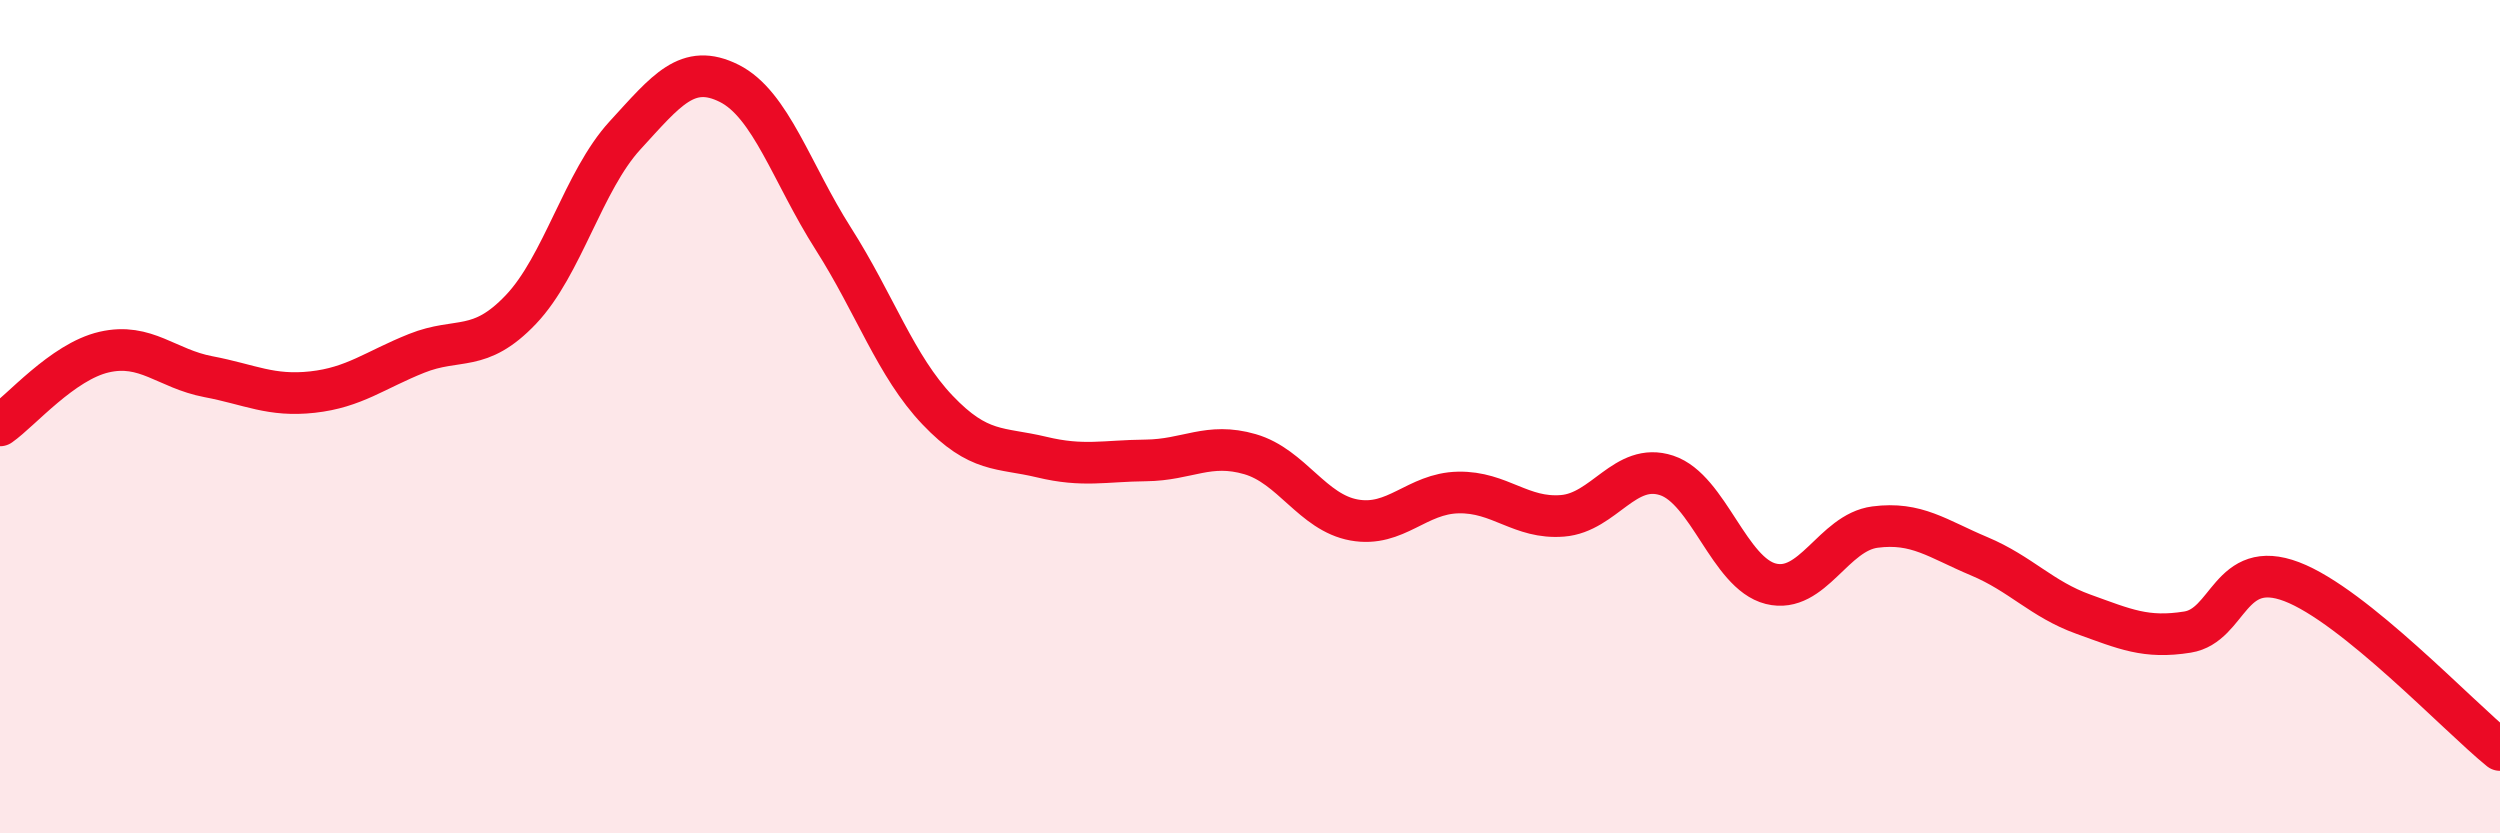 
    <svg width="60" height="20" viewBox="0 0 60 20" xmlns="http://www.w3.org/2000/svg">
      <path
        d="M 0,10.21 C 0.5,9.86 1.5,8.68 2.5,8.45 C 3.5,8.22 4,8.85 5,9.04 C 6,9.23 6.5,9.52 7.5,9.41 C 8.5,9.3 9,8.88 10,8.48 C 11,8.08 11.5,8.48 12.5,7.43 C 13.5,6.38 14,4.34 15,3.25 C 16,2.16 16.5,1.5 17.5,2 C 18.5,2.5 19,4.16 20,5.73 C 21,7.3 21.5,8.79 22.5,9.84 C 23.5,10.89 24,10.73 25,10.97 C 26,11.21 26.5,11.06 27.5,11.05 C 28.5,11.04 29,10.61 30,10.9 C 31,11.19 31.5,12.3 32.5,12.48 C 33.5,12.66 34,11.84 35,11.82 C 36,11.8 36.5,12.46 37.5,12.38 C 38.5,12.3 39,11.08 40,11.41 C 41,11.74 41.5,13.76 42.5,14.01 C 43.5,14.26 44,12.78 45,12.65 C 46,12.52 46.5,12.93 47.5,13.35 C 48.5,13.77 49,14.38 50,14.74 C 51,15.1 51.5,15.33 52.5,15.17 C 53.5,15.01 53.5,13.39 55,13.96 C 56.5,14.53 59,17.19 60,18L60 20L0 20Z"
        fill="#EB0A25"
        opacity="0.1"
        stroke-linecap="round"
        stroke-linejoin="round"
      />
      <path
        d="M 0,10.21 C 0.5,9.86 1.5,8.68 2.5,8.45 C 3.5,8.22 4,8.85 5,9.04 C 6,9.23 6.5,9.52 7.5,9.41 C 8.5,9.3 9,8.88 10,8.48 C 11,8.08 11.5,8.48 12.5,7.43 C 13.5,6.38 14,4.34 15,3.25 C 16,2.16 16.5,1.5 17.5,2 C 18.5,2.5 19,4.16 20,5.73 C 21,7.3 21.5,8.79 22.5,9.84 C 23.5,10.89 24,10.73 25,10.97 C 26,11.21 26.5,11.06 27.5,11.05 C 28.5,11.04 29,10.61 30,10.9 C 31,11.19 31.5,12.3 32.5,12.48 C 33.5,12.66 34,11.84 35,11.82 C 36,11.8 36.5,12.46 37.5,12.38 C 38.5,12.3 39,11.08 40,11.41 C 41,11.74 41.5,13.76 42.5,14.01 C 43.5,14.26 44,12.78 45,12.65 C 46,12.52 46.5,12.93 47.5,13.35 C 48.5,13.77 49,14.38 50,14.74 C 51,15.1 51.5,15.33 52.5,15.17 C 53.5,15.01 53.5,13.39 55,13.96 C 56.5,14.53 59,17.19 60,18"
        stroke="#EB0A25"
        stroke-width="1"
        fill="none"
        stroke-linecap="round"
        stroke-linejoin="round"
      />
    </svg>
  